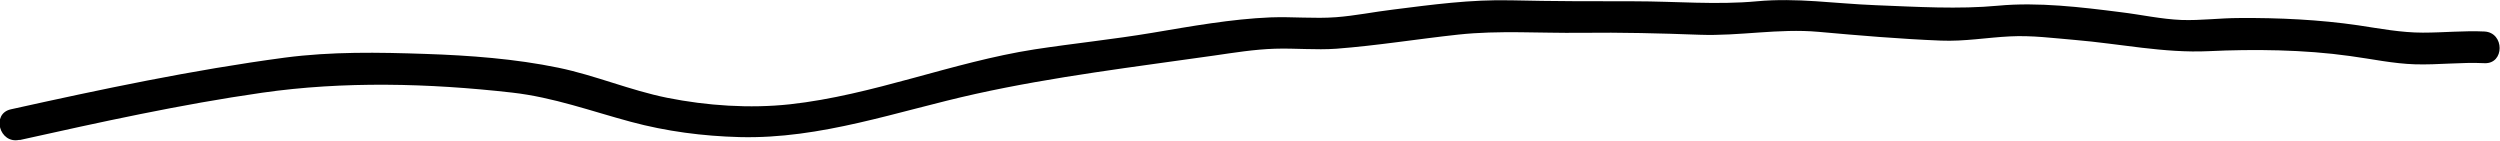 <?xml version="1.0" encoding="UTF-8"?><svg id="_レイヤー_2" xmlns="http://www.w3.org/2000/svg" viewBox="0 0 153.91 8.65"><defs><style>.cls-1{stroke-width:0px;}</style></defs><g id="_レイヤー_1-2"><path class="cls-1" d="m1.22,8.62c4.95-1.1,9.89-2.19,14.91-2.91s10.26-.59,15.39-.01c2.56.29,4.86,1.14,7.32,1.8,2.19.59,4.43.88,6.69.94,5.02.13,9.7-1.59,14.54-2.66s9.78-1.66,14.68-2.36c1.24-.18,2.48-.38,3.73-.42s2.53.09,3.79,0c2.5-.19,5.01-.6,7.51-.87s5.03-.08,7.55-.11,4.87.03,7.31.12,4.86-.4,7.31-.18,5.02.44,7.54.54c1.44.06,2.83-.19,4.26-.26,1.33-.07,2.68.11,4,.22,2.74.23,5.48.82,8.23.69s5.86-.1,8.7.3c1.34.18,2.66.47,4.01.51,1.42.04,2.84-.14,4.26-.07,1.25.06,1.25-1.89,0-1.95s-2.52.07-3.79.07c-1.34,0-2.64-.25-3.97-.45-2.39-.35-4.91-.47-7.33-.45-1.19,0-2.37.16-3.55.12-1.26-.05-2.5-.33-3.75-.48-2.43-.31-5.09-.63-7.54-.4s-4.99.07-7.55-.03-4.83-.47-7.31-.24-5.02,0-7.55,0-5.04,0-7.56-.06-4.9.27-7.29.57c-1.17.14-2.33.38-3.51.47-1.34.1-2.68-.04-4.03.01-2.42.1-4.9.55-7.28.95s-4.83.65-7.25,1.02c-5.07.79-9.95,2.82-15.05,3.38-2.48.27-5.12.09-7.57-.4-2.28-.46-4.42-1.38-6.69-1.85-2.66-.55-5.47-.76-8.18-.85-2.91-.1-5.79-.15-8.68.23-5.68.76-11.26,1.94-16.85,3.18-1.22.27-.71,2.15.52,1.88h0Z"/></g></svg>